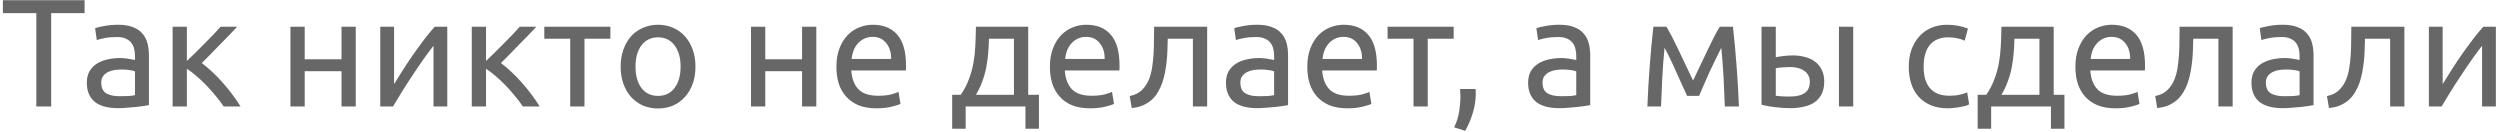 <?xml version="1.0" encoding="UTF-8"?> <svg xmlns="http://www.w3.org/2000/svg" width="587" height="31" viewBox="0 0 587 31" fill="none"> <path d="M19.866 0.052V3.076H12.018V25H8.526V3.076H0.678V0.052H19.866ZM28.056 22.588C28.848 22.588 29.544 22.576 30.144 22.552C30.768 22.504 31.284 22.432 31.692 22.336V16.756C31.452 16.636 31.056 16.54 30.504 16.468C29.976 16.372 29.328 16.324 28.56 16.324C28.056 16.324 27.516 16.36 26.94 16.432C26.388 16.504 25.872 16.66 25.392 16.9C24.936 17.116 24.552 17.428 24.24 17.836C23.928 18.22 23.772 18.736 23.772 19.384C23.772 20.584 24.156 21.424 24.924 21.904C25.692 22.36 26.736 22.588 28.056 22.588ZM27.768 5.812C29.112 5.812 30.24 5.992 31.152 6.352C32.088 6.688 32.832 7.18 33.384 7.828C33.96 8.452 34.368 9.208 34.608 10.096C34.848 10.96 34.968 11.92 34.968 12.976V24.676C34.68 24.724 34.272 24.796 33.744 24.892C33.24 24.964 32.664 25.036 32.016 25.108C31.368 25.18 30.66 25.24 29.892 25.288C29.148 25.36 28.404 25.396 27.66 25.396C26.604 25.396 25.632 25.288 24.744 25.072C23.856 24.856 23.088 24.52 22.44 24.064C21.792 23.584 21.288 22.96 20.928 22.192C20.568 21.424 20.388 20.5 20.388 19.42C20.388 18.388 20.592 17.5 21 16.756C21.432 16.012 22.008 15.412 22.728 14.956C23.448 14.5 24.288 14.164 25.248 13.948C26.208 13.732 27.216 13.624 28.272 13.624C28.608 13.624 28.956 13.648 29.316 13.696C29.676 13.72 30.012 13.768 30.324 13.84C30.66 13.888 30.948 13.936 31.188 13.984C31.428 14.032 31.596 14.068 31.692 14.092V13.156C31.692 12.604 31.632 12.064 31.512 11.536C31.392 10.984 31.176 10.504 30.864 10.096C30.552 9.664 30.12 9.328 29.568 9.088C29.04 8.824 28.344 8.692 27.48 8.692C26.376 8.692 25.404 8.776 24.564 8.944C23.748 9.088 23.136 9.244 22.728 9.412L22.332 6.64C22.764 6.448 23.484 6.268 24.492 6.1C25.5 5.908 26.592 5.812 27.768 5.812ZM47.368 14.812C48.112 15.34 48.916 16.012 49.78 16.828C50.644 17.62 51.484 18.484 52.3 19.42C53.14 20.356 53.92 21.316 54.64 22.3C55.36 23.26 55.972 24.16 56.476 25H52.516C51.988 24.184 51.364 23.356 50.644 22.516C49.948 21.652 49.216 20.824 48.448 20.032C47.68 19.24 46.9 18.508 46.108 17.836C45.316 17.164 44.572 16.6 43.876 16.144V25H40.528V6.28H43.876V14.308C44.452 13.756 45.112 13.12 45.856 12.4C46.6 11.656 47.344 10.912 48.088 10.168C48.856 9.4 49.564 8.68 50.212 8.008C50.86 7.312 51.388 6.736 51.796 6.28H55.684C55.156 6.856 54.532 7.516 53.812 8.26C53.116 8.98 52.384 9.724 51.616 10.492C50.872 11.26 50.128 12.028 49.384 12.796C48.64 13.54 47.968 14.212 47.368 14.812ZM83.532 25H80.184V16.72H71.544V25H68.196V6.28H71.544V13.912H80.184V6.28H83.532V25ZM105.022 6.28V25H101.782V10.744C101.062 11.656 100.27 12.724 99.406 13.948C98.542 15.172 97.678 16.444 96.814 17.764C95.95 19.06 95.122 20.344 94.33 21.616C93.538 22.888 92.854 24.016 92.278 25H89.29V6.28H92.53V19.744C93.154 18.712 93.862 17.584 94.654 16.36C95.446 15.112 96.262 13.888 97.102 12.688C97.966 11.464 98.818 10.3 99.658 9.196C100.522 8.068 101.326 7.096 102.07 6.28H105.022ZM117.611 14.812C118.355 15.34 119.159 16.012 120.023 16.828C120.887 17.62 121.727 18.484 122.543 19.42C123.383 20.356 124.163 21.316 124.883 22.3C125.603 23.26 126.215 24.16 126.719 25H122.759C122.231 24.184 121.607 23.356 120.887 22.516C120.191 21.652 119.459 20.824 118.691 20.032C117.923 19.24 117.143 18.508 116.351 17.836C115.559 17.164 114.815 16.6 114.119 16.144V25H110.771V6.28H114.119V14.308C114.695 13.756 115.355 13.12 116.099 12.4C116.843 11.656 117.587 10.912 118.331 10.168C119.099 9.4 119.807 8.68 120.455 8.008C121.103 7.312 121.631 6.736 122.039 6.28H125.927C125.399 6.856 124.775 7.516 124.055 8.26C123.359 8.98 122.627 9.724 121.859 10.492C121.115 11.26 120.371 12.028 119.627 12.796C118.883 13.54 118.211 14.212 117.611 14.812ZM143.319 6.28V9.088H137.235V25H133.887V9.088H127.803V6.28H143.319ZM163.295 15.64C163.295 17.128 163.079 18.472 162.647 19.672C162.215 20.872 161.603 21.904 160.811 22.768C160.043 23.632 159.119 24.304 158.039 24.784C156.959 25.24 155.783 25.468 154.511 25.468C153.239 25.468 152.063 25.24 150.983 24.784C149.903 24.304 148.967 23.632 148.175 22.768C147.407 21.904 146.807 20.872 146.375 19.672C145.943 18.472 145.727 17.128 145.727 15.64C145.727 14.176 145.943 12.844 146.375 11.644C146.807 10.42 147.407 9.376 148.175 8.512C148.967 7.648 149.903 6.988 150.983 6.532C152.063 6.052 153.239 5.812 154.511 5.812C155.783 5.812 156.959 6.052 158.039 6.532C159.119 6.988 160.043 7.648 160.811 8.512C161.603 9.376 162.215 10.42 162.647 11.644C163.079 12.844 163.295 14.176 163.295 15.64ZM159.803 15.64C159.803 13.528 159.323 11.86 158.363 10.636C157.427 9.388 156.143 8.764 154.511 8.764C152.879 8.764 151.583 9.388 150.623 10.636C149.687 11.86 149.219 13.528 149.219 15.64C149.219 17.752 149.687 19.432 150.623 20.68C151.583 21.904 152.879 22.516 154.511 22.516C156.143 22.516 157.427 21.904 158.363 20.68C159.323 19.432 159.803 17.752 159.803 15.64ZM191.673 25H188.325V16.72H179.685V25H176.337V6.28H179.685V13.912H188.325V6.28H191.673V25ZM196.387 15.676C196.387 14.02 196.627 12.58 197.107 11.356C197.587 10.108 198.223 9.076 199.015 8.26C199.807 7.444 200.719 6.832 201.751 6.424C202.783 6.016 203.839 5.812 204.919 5.812C207.439 5.812 209.371 6.604 210.715 8.188C212.059 9.748 212.731 12.136 212.731 15.352C212.731 15.496 212.731 15.688 212.731 15.928C212.731 16.144 212.719 16.348 212.695 16.54H199.879C200.023 18.484 200.587 19.96 201.571 20.968C202.555 21.976 204.091 22.48 206.179 22.48C207.355 22.48 208.339 22.384 209.131 22.192C209.947 21.976 210.559 21.772 210.967 21.58L211.435 24.388C211.027 24.604 210.307 24.832 209.275 25.072C208.267 25.312 207.115 25.432 205.819 25.432C204.187 25.432 202.771 25.192 201.571 24.712C200.395 24.208 199.423 23.524 198.655 22.66C197.887 21.796 197.311 20.776 196.927 19.6C196.567 18.4 196.387 17.092 196.387 15.676ZM209.239 13.84C209.263 12.328 208.879 11.092 208.087 10.132C207.319 9.148 206.251 8.656 204.883 8.656C204.115 8.656 203.431 8.812 202.831 9.124C202.255 9.412 201.763 9.796 201.355 10.276C200.947 10.756 200.623 11.308 200.383 11.932C200.167 12.556 200.023 13.192 199.951 13.84H209.239ZM223.568 22.264H225.584C226.376 21.112 227 19.924 227.456 18.7C227.936 17.476 228.296 16.216 228.536 14.92C228.776 13.6 228.932 12.232 229.004 10.816C229.076 9.376 229.124 7.864 229.148 6.28H241.424V22.264H243.944V30.22H240.776V25H226.736V30.22H223.568V22.264ZM238.076 22.264V9.088H232.208C232.184 10.216 232.124 11.356 232.028 12.508C231.932 13.636 231.776 14.764 231.56 15.892C231.344 16.996 231.032 18.088 230.624 19.168C230.24 20.224 229.748 21.256 229.148 22.264H238.076ZM246.52 15.676C246.52 14.02 246.76 12.58 247.24 11.356C247.72 10.108 248.356 9.076 249.148 8.26C249.94 7.444 250.852 6.832 251.884 6.424C252.916 6.016 253.972 5.812 255.052 5.812C257.572 5.812 259.504 6.604 260.848 8.188C262.192 9.748 262.864 12.136 262.864 15.352C262.864 15.496 262.864 15.688 262.864 15.928C262.864 16.144 262.852 16.348 262.828 16.54H250.012C250.156 18.484 250.72 19.96 251.704 20.968C252.688 21.976 254.224 22.48 256.312 22.48C257.488 22.48 258.472 22.384 259.264 22.192C260.08 21.976 260.692 21.772 261.1 21.58L261.568 24.388C261.16 24.604 260.44 24.832 259.408 25.072C258.4 25.312 257.248 25.432 255.952 25.432C254.32 25.432 252.904 25.192 251.704 24.712C250.528 24.208 249.556 23.524 248.788 22.66C248.02 21.796 247.444 20.776 247.06 19.6C246.7 18.4 246.52 17.092 246.52 15.676ZM259.372 13.84C259.396 12.328 259.012 11.092 258.22 10.132C257.452 9.148 256.384 8.656 255.016 8.656C254.248 8.656 253.564 8.812 252.964 9.124C252.388 9.412 251.896 9.796 251.488 10.276C251.08 10.756 250.756 11.308 250.516 11.932C250.3 12.556 250.156 13.192 250.084 13.84H259.372ZM274.189 9.088C274.189 9.88 274.165 10.732 274.117 11.644C274.093 12.532 274.033 13.432 273.937 14.344C273.841 15.232 273.709 16.12 273.541 17.008C273.373 17.872 273.157 18.688 272.893 19.456C272.629 20.224 272.293 20.944 271.885 21.616C271.501 22.288 271.021 22.888 270.445 23.416C269.869 23.92 269.197 24.352 268.429 24.712C267.661 25.048 266.761 25.264 265.729 25.36L265.261 22.552C266.437 22.312 267.361 21.868 268.033 21.22C268.729 20.572 269.281 19.78 269.689 18.844C270.049 18.028 270.313 17.104 270.481 16.072C270.649 15.04 270.769 13.972 270.841 12.868C270.913 11.74 270.949 10.612 270.949 9.484C270.973 8.356 270.985 7.288 270.985 6.28H283.441V25H280.093V9.088H274.189ZM295.525 22.588C296.317 22.588 297.013 22.576 297.613 22.552C298.237 22.504 298.753 22.432 299.161 22.336V16.756C298.921 16.636 298.525 16.54 297.973 16.468C297.445 16.372 296.797 16.324 296.029 16.324C295.525 16.324 294.985 16.36 294.409 16.432C293.857 16.504 293.341 16.66 292.861 16.9C292.405 17.116 292.021 17.428 291.709 17.836C291.397 18.22 291.241 18.736 291.241 19.384C291.241 20.584 291.625 21.424 292.393 21.904C293.161 22.36 294.205 22.588 295.525 22.588ZM295.237 5.812C296.581 5.812 297.709 5.992 298.621 6.352C299.557 6.688 300.301 7.18 300.853 7.828C301.429 8.452 301.837 9.208 302.077 10.096C302.317 10.96 302.437 11.92 302.437 12.976V24.676C302.149 24.724 301.741 24.796 301.213 24.892C300.709 24.964 300.133 25.036 299.485 25.108C298.837 25.18 298.129 25.24 297.361 25.288C296.617 25.36 295.873 25.396 295.129 25.396C294.073 25.396 293.101 25.288 292.213 25.072C291.325 24.856 290.557 24.52 289.909 24.064C289.261 23.584 288.757 22.96 288.397 22.192C288.037 21.424 287.857 20.5 287.857 19.42C287.857 18.388 288.061 17.5 288.469 16.756C288.901 16.012 289.477 15.412 290.197 14.956C290.917 14.5 291.757 14.164 292.717 13.948C293.677 13.732 294.685 13.624 295.741 13.624C296.077 13.624 296.425 13.648 296.785 13.696C297.145 13.72 297.481 13.768 297.793 13.84C298.129 13.888 298.417 13.936 298.657 13.984C298.897 14.032 299.065 14.068 299.161 14.092V13.156C299.161 12.604 299.101 12.064 298.981 11.536C298.861 10.984 298.645 10.504 298.333 10.096C298.021 9.664 297.589 9.328 297.037 9.088C296.509 8.824 295.813 8.692 294.949 8.692C293.845 8.692 292.873 8.776 292.033 8.944C291.217 9.088 290.605 9.244 290.197 9.412L289.801 6.64C290.233 6.448 290.953 6.268 291.961 6.1C292.969 5.908 294.061 5.812 295.237 5.812ZM306.953 15.676C306.953 14.02 307.193 12.58 307.673 11.356C308.153 10.108 308.789 9.076 309.581 8.26C310.373 7.444 311.285 6.832 312.317 6.424C313.349 6.016 314.405 5.812 315.485 5.812C318.005 5.812 319.937 6.604 321.281 8.188C322.625 9.748 323.297 12.136 323.297 15.352C323.297 15.496 323.297 15.688 323.297 15.928C323.297 16.144 323.285 16.348 323.261 16.54H310.445C310.589 18.484 311.153 19.96 312.137 20.968C313.121 21.976 314.657 22.48 316.745 22.48C317.921 22.48 318.905 22.384 319.697 22.192C320.513 21.976 321.125 21.772 321.533 21.58L322.001 24.388C321.593 24.604 320.873 24.832 319.841 25.072C318.833 25.312 317.681 25.432 316.385 25.432C314.753 25.432 313.337 25.192 312.137 24.712C310.961 24.208 309.989 23.524 309.221 22.66C308.453 21.796 307.877 20.776 307.493 19.6C307.133 18.4 306.953 17.092 306.953 15.676ZM319.805 13.84C319.829 12.328 319.445 11.092 318.653 10.132C317.885 9.148 316.817 8.656 315.449 8.656C314.681 8.656 313.997 8.812 313.397 9.124C312.821 9.412 312.329 9.796 311.921 10.276C311.513 10.756 311.189 11.308 310.949 11.932C310.733 12.556 310.589 13.192 310.517 13.84H319.805ZM341.319 6.28V9.088H335.235V25H331.887V9.088H325.803V6.28H341.319ZM346.471 20.896C346.495 21.088 346.507 21.28 346.507 21.472C346.507 21.64 346.507 21.82 346.507 22.012C346.507 23.524 346.279 25.012 345.823 26.476C345.391 27.964 344.791 29.38 344.023 30.724L341.431 29.896C342.031 28.672 342.427 27.424 342.619 26.152C342.811 24.904 342.907 23.728 342.907 22.624C342.907 22.312 342.895 22.012 342.871 21.724C342.871 21.436 342.859 21.16 342.835 20.896H346.471ZM366.47 22.588C367.262 22.588 367.958 22.576 368.558 22.552C369.182 22.504 369.698 22.432 370.106 22.336V16.756C369.866 16.636 369.47 16.54 368.918 16.468C368.39 16.372 367.742 16.324 366.974 16.324C366.47 16.324 365.93 16.36 365.354 16.432C364.802 16.504 364.286 16.66 363.806 16.9C363.35 17.116 362.966 17.428 362.654 17.836C362.342 18.22 362.186 18.736 362.186 19.384C362.186 20.584 362.57 21.424 363.338 21.904C364.106 22.36 365.15 22.588 366.47 22.588ZM366.182 5.812C367.526 5.812 368.654 5.992 369.566 6.352C370.502 6.688 371.246 7.18 371.798 7.828C372.374 8.452 372.782 9.208 373.022 10.096C373.262 10.96 373.382 11.92 373.382 12.976V24.676C373.094 24.724 372.686 24.796 372.158 24.892C371.654 24.964 371.078 25.036 370.43 25.108C369.782 25.18 369.074 25.24 368.306 25.288C367.562 25.36 366.818 25.396 366.074 25.396C365.018 25.396 364.046 25.288 363.158 25.072C362.27 24.856 361.502 24.52 360.854 24.064C360.206 23.584 359.702 22.96 359.342 22.192C358.982 21.424 358.802 20.5 358.802 19.42C358.802 18.388 359.006 17.5 359.414 16.756C359.846 16.012 360.422 15.412 361.142 14.956C361.862 14.5 362.702 14.164 363.662 13.948C364.622 13.732 365.63 13.624 366.686 13.624C367.022 13.624 367.37 13.648 367.73 13.696C368.09 13.72 368.426 13.768 368.738 13.84C369.074 13.888 369.362 13.936 369.602 13.984C369.842 14.032 370.01 14.068 370.106 14.092V13.156C370.106 12.604 370.046 12.064 369.926 11.536C369.806 10.984 369.59 10.504 369.278 10.096C368.966 9.664 368.534 9.328 367.982 9.088C367.454 8.824 366.758 8.692 365.894 8.692C364.79 8.692 363.818 8.776 362.978 8.944C362.162 9.088 361.55 9.244 361.142 9.412L360.746 6.64C361.178 6.448 361.898 6.268 362.906 6.1C363.914 5.908 365.006 5.812 366.182 5.812ZM390.839 11.212C390.599 13.588 390.419 15.964 390.299 18.34C390.179 20.692 390.083 22.912 390.011 25H386.807C386.855 23.536 386.927 22.012 387.023 20.428C387.119 18.82 387.227 17.212 387.347 15.604C387.467 13.972 387.599 12.376 387.743 10.816C387.887 9.232 388.043 7.72 388.211 6.28H391.271C392.039 7.528 392.939 9.244 393.971 11.428C395.003 13.588 396.191 16.084 397.535 18.916C398.879 16.084 400.067 13.588 401.099 11.428C402.131 9.244 403.031 7.528 403.799 6.28H406.895C407.063 7.72 407.219 9.232 407.363 10.816C407.507 12.376 407.639 13.972 407.759 15.604C407.879 17.212 407.987 18.82 408.083 20.428C408.179 22.012 408.251 23.536 408.299 25H404.987C404.915 22.912 404.819 20.692 404.699 18.34C404.579 15.964 404.399 13.588 404.159 11.212C403.775 11.956 403.331 12.856 402.827 13.912C402.323 14.944 401.819 16 401.315 17.08C400.835 18.16 400.379 19.192 399.947 20.176C399.515 21.16 399.179 21.94 398.939 22.516H396.131C395.867 21.916 395.507 21.124 395.051 20.14C394.619 19.156 394.151 18.124 393.647 17.044C393.167 15.94 392.675 14.872 392.171 13.84C391.667 12.784 391.223 11.908 390.839 11.212ZM420.483 15.748C419.835 15.748 419.199 15.772 418.575 15.82C417.975 15.844 417.435 15.916 416.955 16.036V22.48C417.099 22.504 417.303 22.528 417.567 22.552C417.855 22.576 418.155 22.6 418.467 22.624C418.803 22.624 419.139 22.636 419.475 22.66C419.811 22.66 420.111 22.66 420.375 22.66C421.839 22.66 422.967 22.384 423.759 21.832C424.551 21.28 424.947 20.392 424.947 19.168C424.947 18.568 424.815 18.052 424.551 17.62C424.311 17.188 423.975 16.84 423.543 16.576C423.135 16.288 422.667 16.084 422.139 15.964C421.611 15.82 421.059 15.748 420.483 15.748ZM413.607 6.28H416.955V13.444C417.363 13.348 417.951 13.252 418.719 13.156C419.511 13.06 420.267 13.012 420.987 13.012C421.971 13.012 422.907 13.132 423.795 13.372C424.683 13.588 425.463 13.948 426.135 14.452C426.807 14.932 427.335 15.568 427.719 16.36C428.127 17.128 428.331 18.052 428.331 19.132C428.331 20.26 428.139 21.22 427.755 22.012C427.371 22.804 426.831 23.452 426.135 23.956C425.439 24.46 424.599 24.82 423.615 25.036C422.631 25.276 421.551 25.396 420.375 25.396C419.247 25.396 418.107 25.324 416.955 25.18C415.803 25.06 414.687 24.868 413.607 24.604V6.28ZM435.135 25H431.787V6.28H435.135V25ZM457.356 25.432C455.844 25.432 454.512 25.192 453.36 24.712C452.232 24.232 451.272 23.56 450.48 22.696C449.712 21.832 449.136 20.812 448.752 19.636C448.368 18.436 448.176 17.116 448.176 15.676C448.176 14.236 448.38 12.916 448.788 11.716C449.22 10.516 449.82 9.484 450.588 8.62C451.356 7.732 452.292 7.048 453.396 6.568C454.524 6.064 455.772 5.812 457.14 5.812C457.98 5.812 458.82 5.884 459.66 6.028C460.5 6.172 461.304 6.4 462.072 6.712L461.316 9.556C460.812 9.316 460.224 9.124 459.552 8.98C458.904 8.836 458.208 8.764 457.464 8.764C455.592 8.764 454.152 9.352 453.144 10.528C452.16 11.704 451.668 13.42 451.668 15.676C451.668 16.684 451.776 17.608 451.992 18.448C452.232 19.288 452.592 20.008 453.072 20.608C453.576 21.208 454.212 21.676 454.98 22.012C455.748 22.324 456.684 22.48 457.788 22.48C458.676 22.48 459.48 22.396 460.2 22.228C460.92 22.06 461.484 21.88 461.892 21.688L462.36 24.496C462.168 24.616 461.892 24.736 461.532 24.856C461.172 24.952 460.764 25.036 460.308 25.108C459.852 25.204 459.36 25.276 458.832 25.324C458.328 25.396 457.836 25.432 457.356 25.432ZM464.353 22.264H466.369C467.161 21.112 467.785 19.924 468.241 18.7C468.721 17.476 469.081 16.216 469.321 14.92C469.561 13.6 469.717 12.232 469.789 10.816C469.861 9.376 469.909 7.864 469.933 6.28H482.209V22.264H484.729V30.22H481.561V25H467.521V30.22H464.353V22.264ZM478.861 22.264V9.088H472.993C472.969 10.216 472.909 11.356 472.813 12.508C472.717 13.636 472.561 14.764 472.345 15.892C472.129 16.996 471.817 18.088 471.409 19.168C471.025 20.224 470.533 21.256 469.933 22.264H478.861ZM487.305 15.676C487.305 14.02 487.545 12.58 488.025 11.356C488.505 10.108 489.141 9.076 489.933 8.26C490.725 7.444 491.637 6.832 492.669 6.424C493.701 6.016 494.757 5.812 495.837 5.812C498.357 5.812 500.289 6.604 501.633 8.188C502.977 9.748 503.649 12.136 503.649 15.352C503.649 15.496 503.649 15.688 503.649 15.928C503.649 16.144 503.637 16.348 503.613 16.54H490.797C490.941 18.484 491.505 19.96 492.489 20.968C493.473 21.976 495.009 22.48 497.097 22.48C498.273 22.48 499.257 22.384 500.049 22.192C500.865 21.976 501.477 21.772 501.885 21.58L502.353 24.388C501.945 24.604 501.225 24.832 500.193 25.072C499.185 25.312 498.033 25.432 496.737 25.432C495.105 25.432 493.689 25.192 492.489 24.712C491.313 24.208 490.341 23.524 489.573 22.66C488.805 21.796 488.229 20.776 487.845 19.6C487.485 18.4 487.305 17.092 487.305 15.676ZM500.157 13.84C500.181 12.328 499.797 11.092 499.005 10.132C498.237 9.148 497.169 8.656 495.801 8.656C495.033 8.656 494.349 8.812 493.749 9.124C493.173 9.412 492.681 9.796 492.273 10.276C491.865 10.756 491.541 11.308 491.301 11.932C491.085 12.556 490.941 13.192 490.869 13.84H500.157ZM514.974 9.088C514.974 9.88 514.95 10.732 514.902 11.644C514.878 12.532 514.818 13.432 514.722 14.344C514.626 15.232 514.494 16.12 514.326 17.008C514.158 17.872 513.942 18.688 513.678 19.456C513.414 20.224 513.078 20.944 512.67 21.616C512.286 22.288 511.806 22.888 511.23 23.416C510.654 23.92 509.982 24.352 509.214 24.712C508.446 25.048 507.546 25.264 506.514 25.36L506.046 22.552C507.222 22.312 508.146 21.868 508.818 21.22C509.514 20.572 510.066 19.78 510.474 18.844C510.834 18.028 511.098 17.104 511.266 16.072C511.434 15.04 511.554 13.972 511.626 12.868C511.698 11.74 511.734 10.612 511.734 9.484C511.758 8.356 511.77 7.288 511.77 6.28H524.226V25H520.878V9.088H514.974ZM536.31 22.588C537.102 22.588 537.798 22.576 538.398 22.552C539.022 22.504 539.538 22.432 539.946 22.336V16.756C539.706 16.636 539.31 16.54 538.758 16.468C538.23 16.372 537.582 16.324 536.814 16.324C536.31 16.324 535.77 16.36 535.194 16.432C534.642 16.504 534.126 16.66 533.646 16.9C533.19 17.116 532.806 17.428 532.494 17.836C532.182 18.22 532.026 18.736 532.026 19.384C532.026 20.584 532.41 21.424 533.178 21.904C533.946 22.36 534.99 22.588 536.31 22.588ZM536.022 5.812C537.366 5.812 538.494 5.992 539.406 6.352C540.342 6.688 541.086 7.18 541.638 7.828C542.214 8.452 542.622 9.208 542.862 10.096C543.102 10.96 543.222 11.92 543.222 12.976V24.676C542.934 24.724 542.526 24.796 541.998 24.892C541.494 24.964 540.918 25.036 540.27 25.108C539.622 25.18 538.914 25.24 538.146 25.288C537.402 25.36 536.658 25.396 535.914 25.396C534.858 25.396 533.886 25.288 532.998 25.072C532.11 24.856 531.342 24.52 530.694 24.064C530.046 23.584 529.542 22.96 529.182 22.192C528.822 21.424 528.642 20.5 528.642 19.42C528.642 18.388 528.846 17.5 529.254 16.756C529.686 16.012 530.262 15.412 530.982 14.956C531.702 14.5 532.542 14.164 533.502 13.948C534.462 13.732 535.47 13.624 536.526 13.624C536.862 13.624 537.21 13.648 537.57 13.696C537.93 13.72 538.266 13.768 538.578 13.84C538.914 13.888 539.202 13.936 539.442 13.984C539.682 14.032 539.85 14.068 539.946 14.092V13.156C539.946 12.604 539.886 12.064 539.766 11.536C539.646 10.984 539.43 10.504 539.118 10.096C538.806 9.664 538.374 9.328 537.822 9.088C537.294 8.824 536.598 8.692 535.734 8.692C534.63 8.692 533.658 8.776 532.818 8.944C532.002 9.088 531.39 9.244 530.982 9.412L530.586 6.64C531.018 6.448 531.738 6.268 532.746 6.1C533.754 5.908 534.846 5.812 536.022 5.812ZM555.298 9.088C555.298 9.88 555.274 10.732 555.226 11.644C555.202 12.532 555.142 13.432 555.046 14.344C554.95 15.232 554.818 16.12 554.65 17.008C554.482 17.872 554.266 18.688 554.002 19.456C553.738 20.224 553.402 20.944 552.994 21.616C552.61 22.288 552.13 22.888 551.554 23.416C550.978 23.92 550.306 24.352 549.538 24.712C548.77 25.048 547.87 25.264 546.838 25.36L546.37 22.552C547.546 22.312 548.47 21.868 549.142 21.22C549.838 20.572 550.39 19.78 550.798 18.844C551.158 18.028 551.422 17.104 551.59 16.072C551.758 15.04 551.878 13.972 551.95 12.868C552.022 11.74 552.058 10.612 552.058 9.484C552.082 8.356 552.094 7.288 552.094 6.28H564.55V25H561.202V9.088H555.298ZM586.03 6.28V25H582.79V10.744C582.07 11.656 581.278 12.724 580.414 13.948C579.55 15.172 578.686 16.444 577.822 17.764C576.958 19.06 576.13 20.344 575.338 21.616C574.546 22.888 573.862 24.016 573.286 25H570.298V6.28H573.538V19.744C574.162 18.712 574.87 17.584 575.662 16.36C576.454 15.112 577.27 13.888 578.11 12.688C578.974 11.464 579.826 10.3 580.666 9.196C581.53 8.068 582.334 7.096 583.078 6.28H586.03Z" fill="#676767"></path> </svg> 